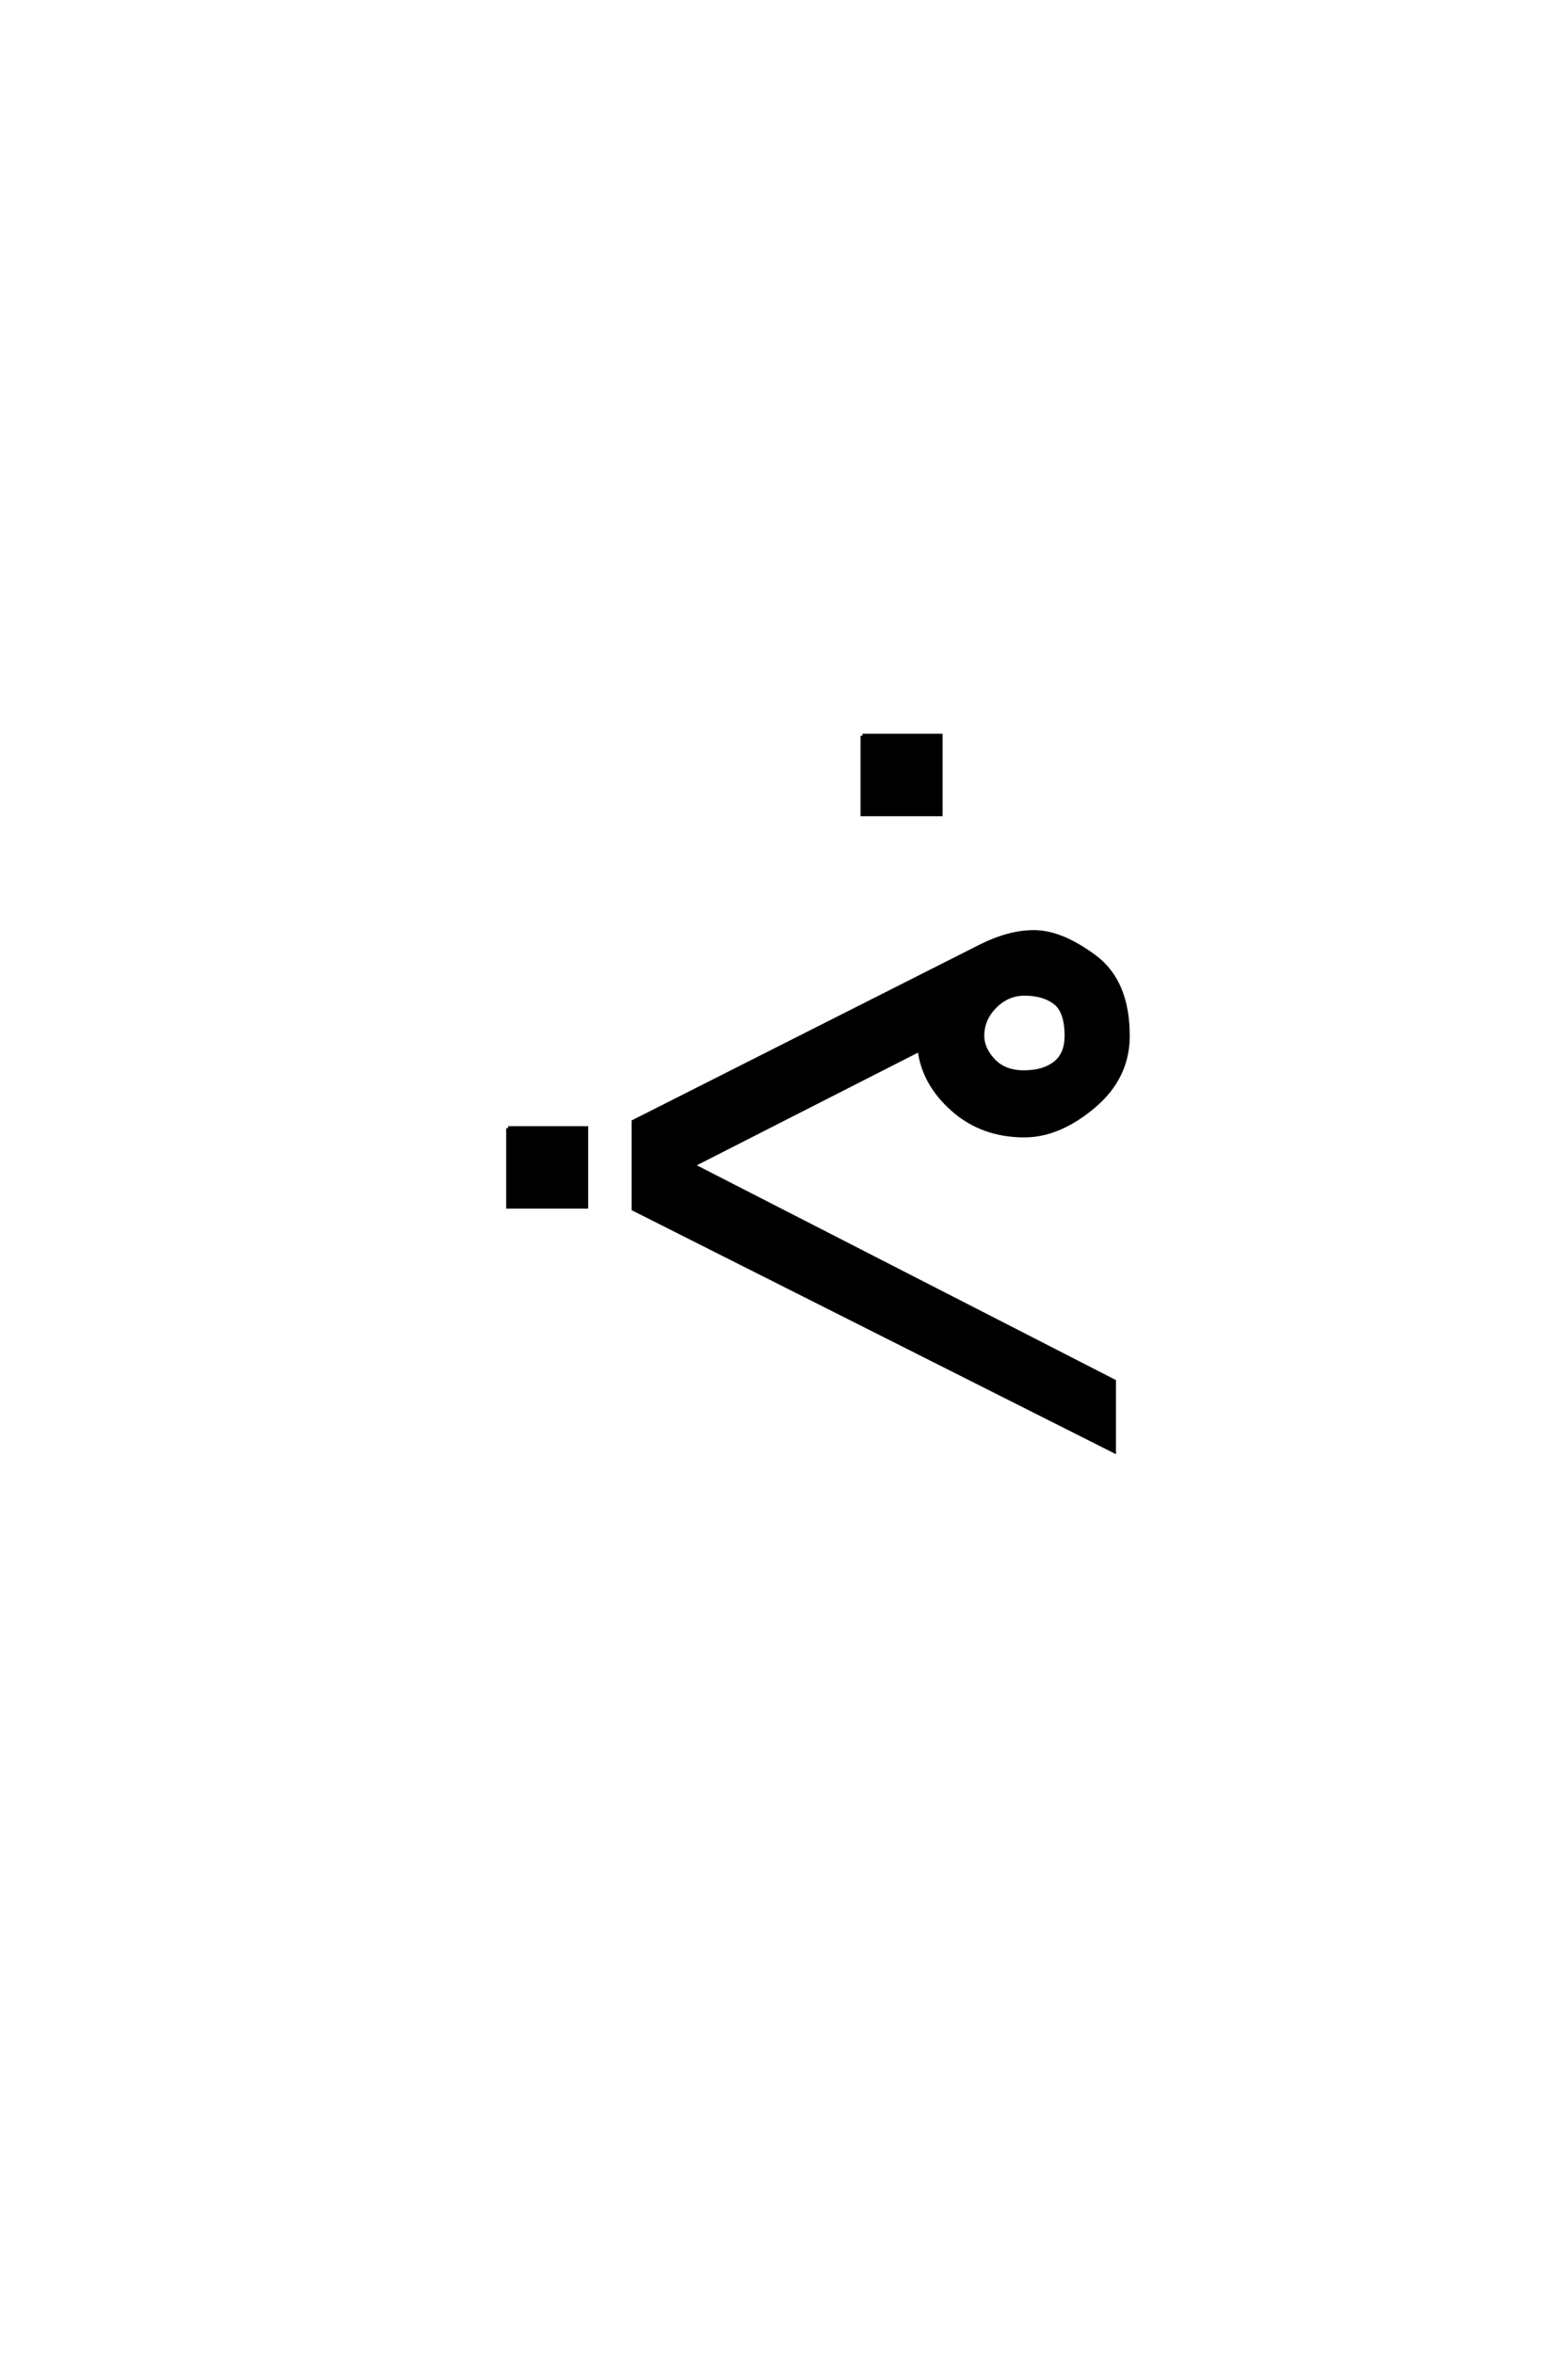 <?xml version='1.0' encoding='UTF-8'?>
<!DOCTYPE svg PUBLIC "-//W3C//DTD SVG 1.0//EN"
"http://www.w3.org/TR/2001/REC-SVG-20010904/DTD/svg10.dtd">

<svg xmlns='http://www.w3.org/2000/svg' version='1.0' width='40.0' height='60.0'>

 <g transform='scale(0.1 -0.1) translate(110.0 -370.0)'>
  <path d='M110.031 182.391
L129.953 182.391
L129.953 162.375
L110.031 162.375
L110.031 182.391
L110.031 182.391
M151.141 96.578
Q156.219 96.578 159.141 98.875
Q162.078 101.172 162.078 105.859
Q162.078 112.109 159.141 114.359
Q156.219 116.609 151.328 116.609
Q147.031 116.609 143.812 113.375
Q140.594 110.156 140.594 105.859
Q140.594 102.547 143.422 99.562
Q146.25 96.578 151.141 96.578
Q146.25 96.578 151.141 96.578
M124.578 102.344
L66.656 72.859
L174.188 17.781
L174.188 0
L51.625 61.719
L51.625 83.984
L140.203 128.719
Q147.422 132.328 153.766 132.328
Q160.703 132.328 169.203 126.031
Q177.703 119.734 177.703 105.859
Q177.703 95.219 168.906 87.844
Q160.125 80.469 151.328 80.469
Q140.594 80.469 133.109 87.062
Q125.641 93.656 124.578 102.344
Q125.641 93.656 124.578 102.344
M19.625 82.328
L39.547 82.328
L39.547 62.312
L19.625 62.312
L19.625 82.328
' style='fill: #000000; stroke: #000000'/>
 </g>
</svg>
